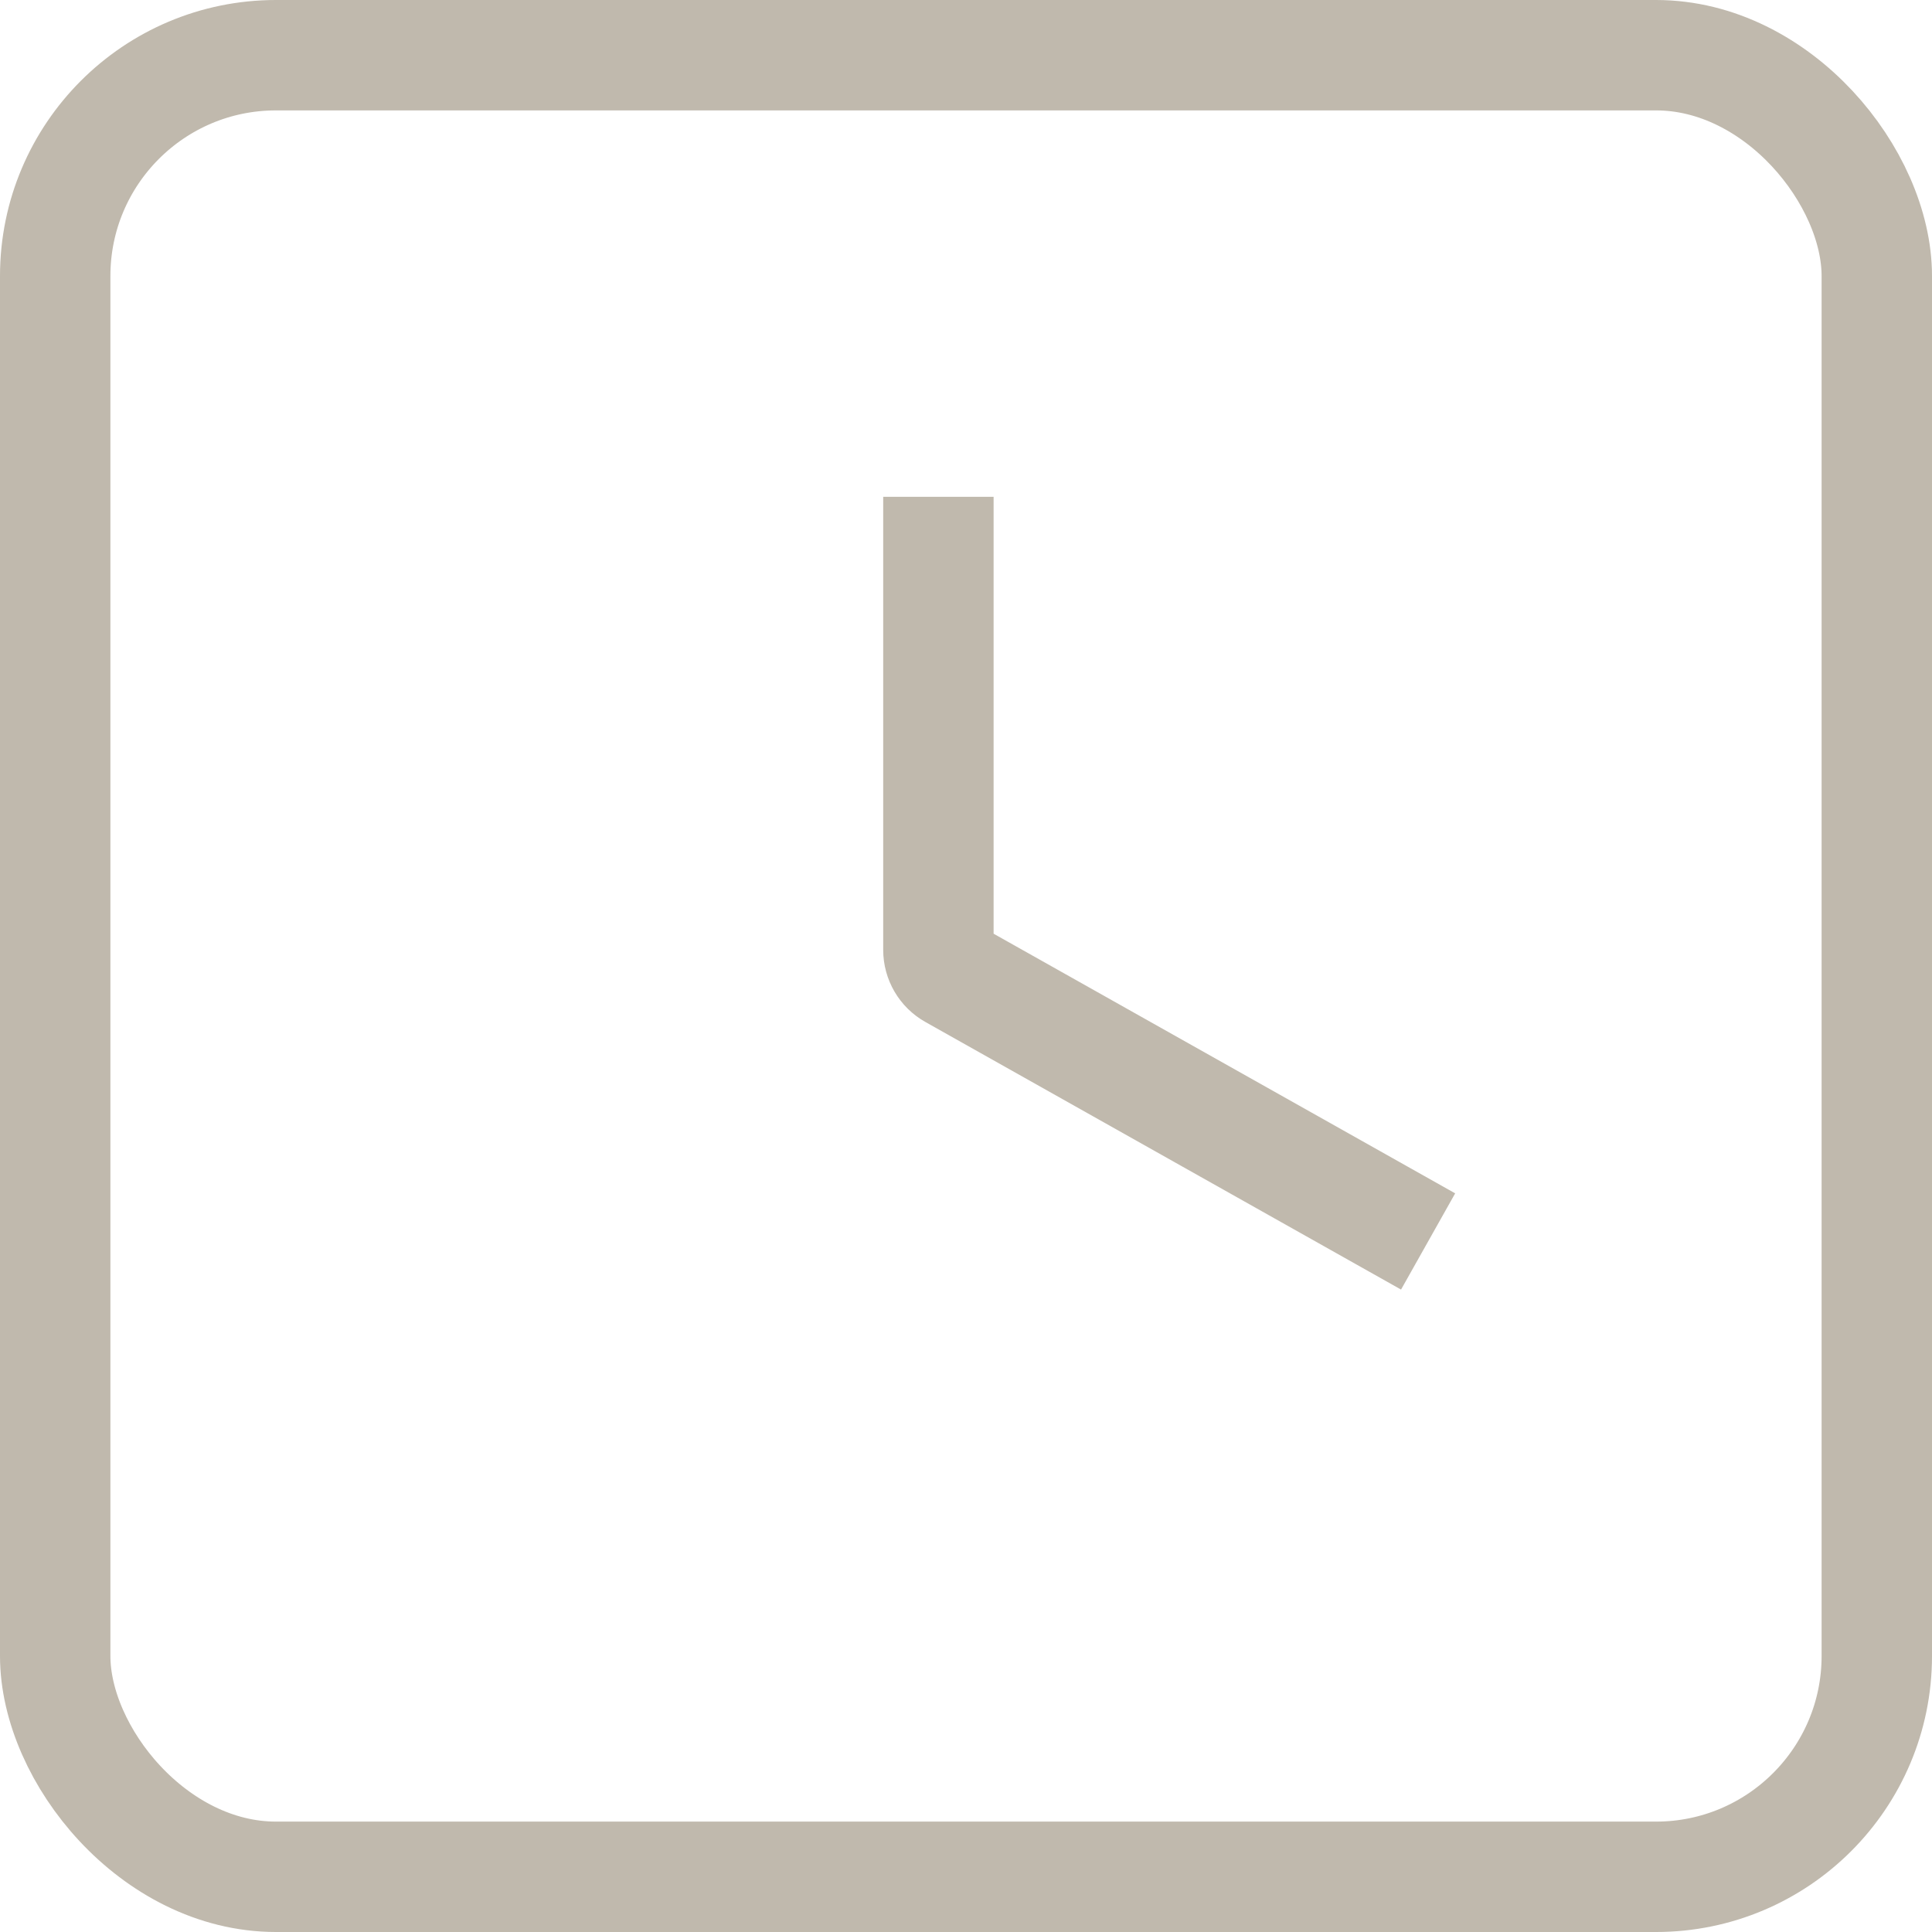 <?xml version="1.0" encoding="UTF-8"?>
<svg xmlns="http://www.w3.org/2000/svg" width="35" height="35" viewBox="0 0 35 35" fill="none">
  <rect x="1" y="1" width="33" height="33" rx="4" stroke="#C0B9AD" stroke-width="2"></rect>
  <path d="M17 10V17.208C17 17.388 17.097 17.555 17.255 17.643L25 22" stroke="#C0B9AD" stroke-width="2" stroke-linecap="square"></path>
</svg>

